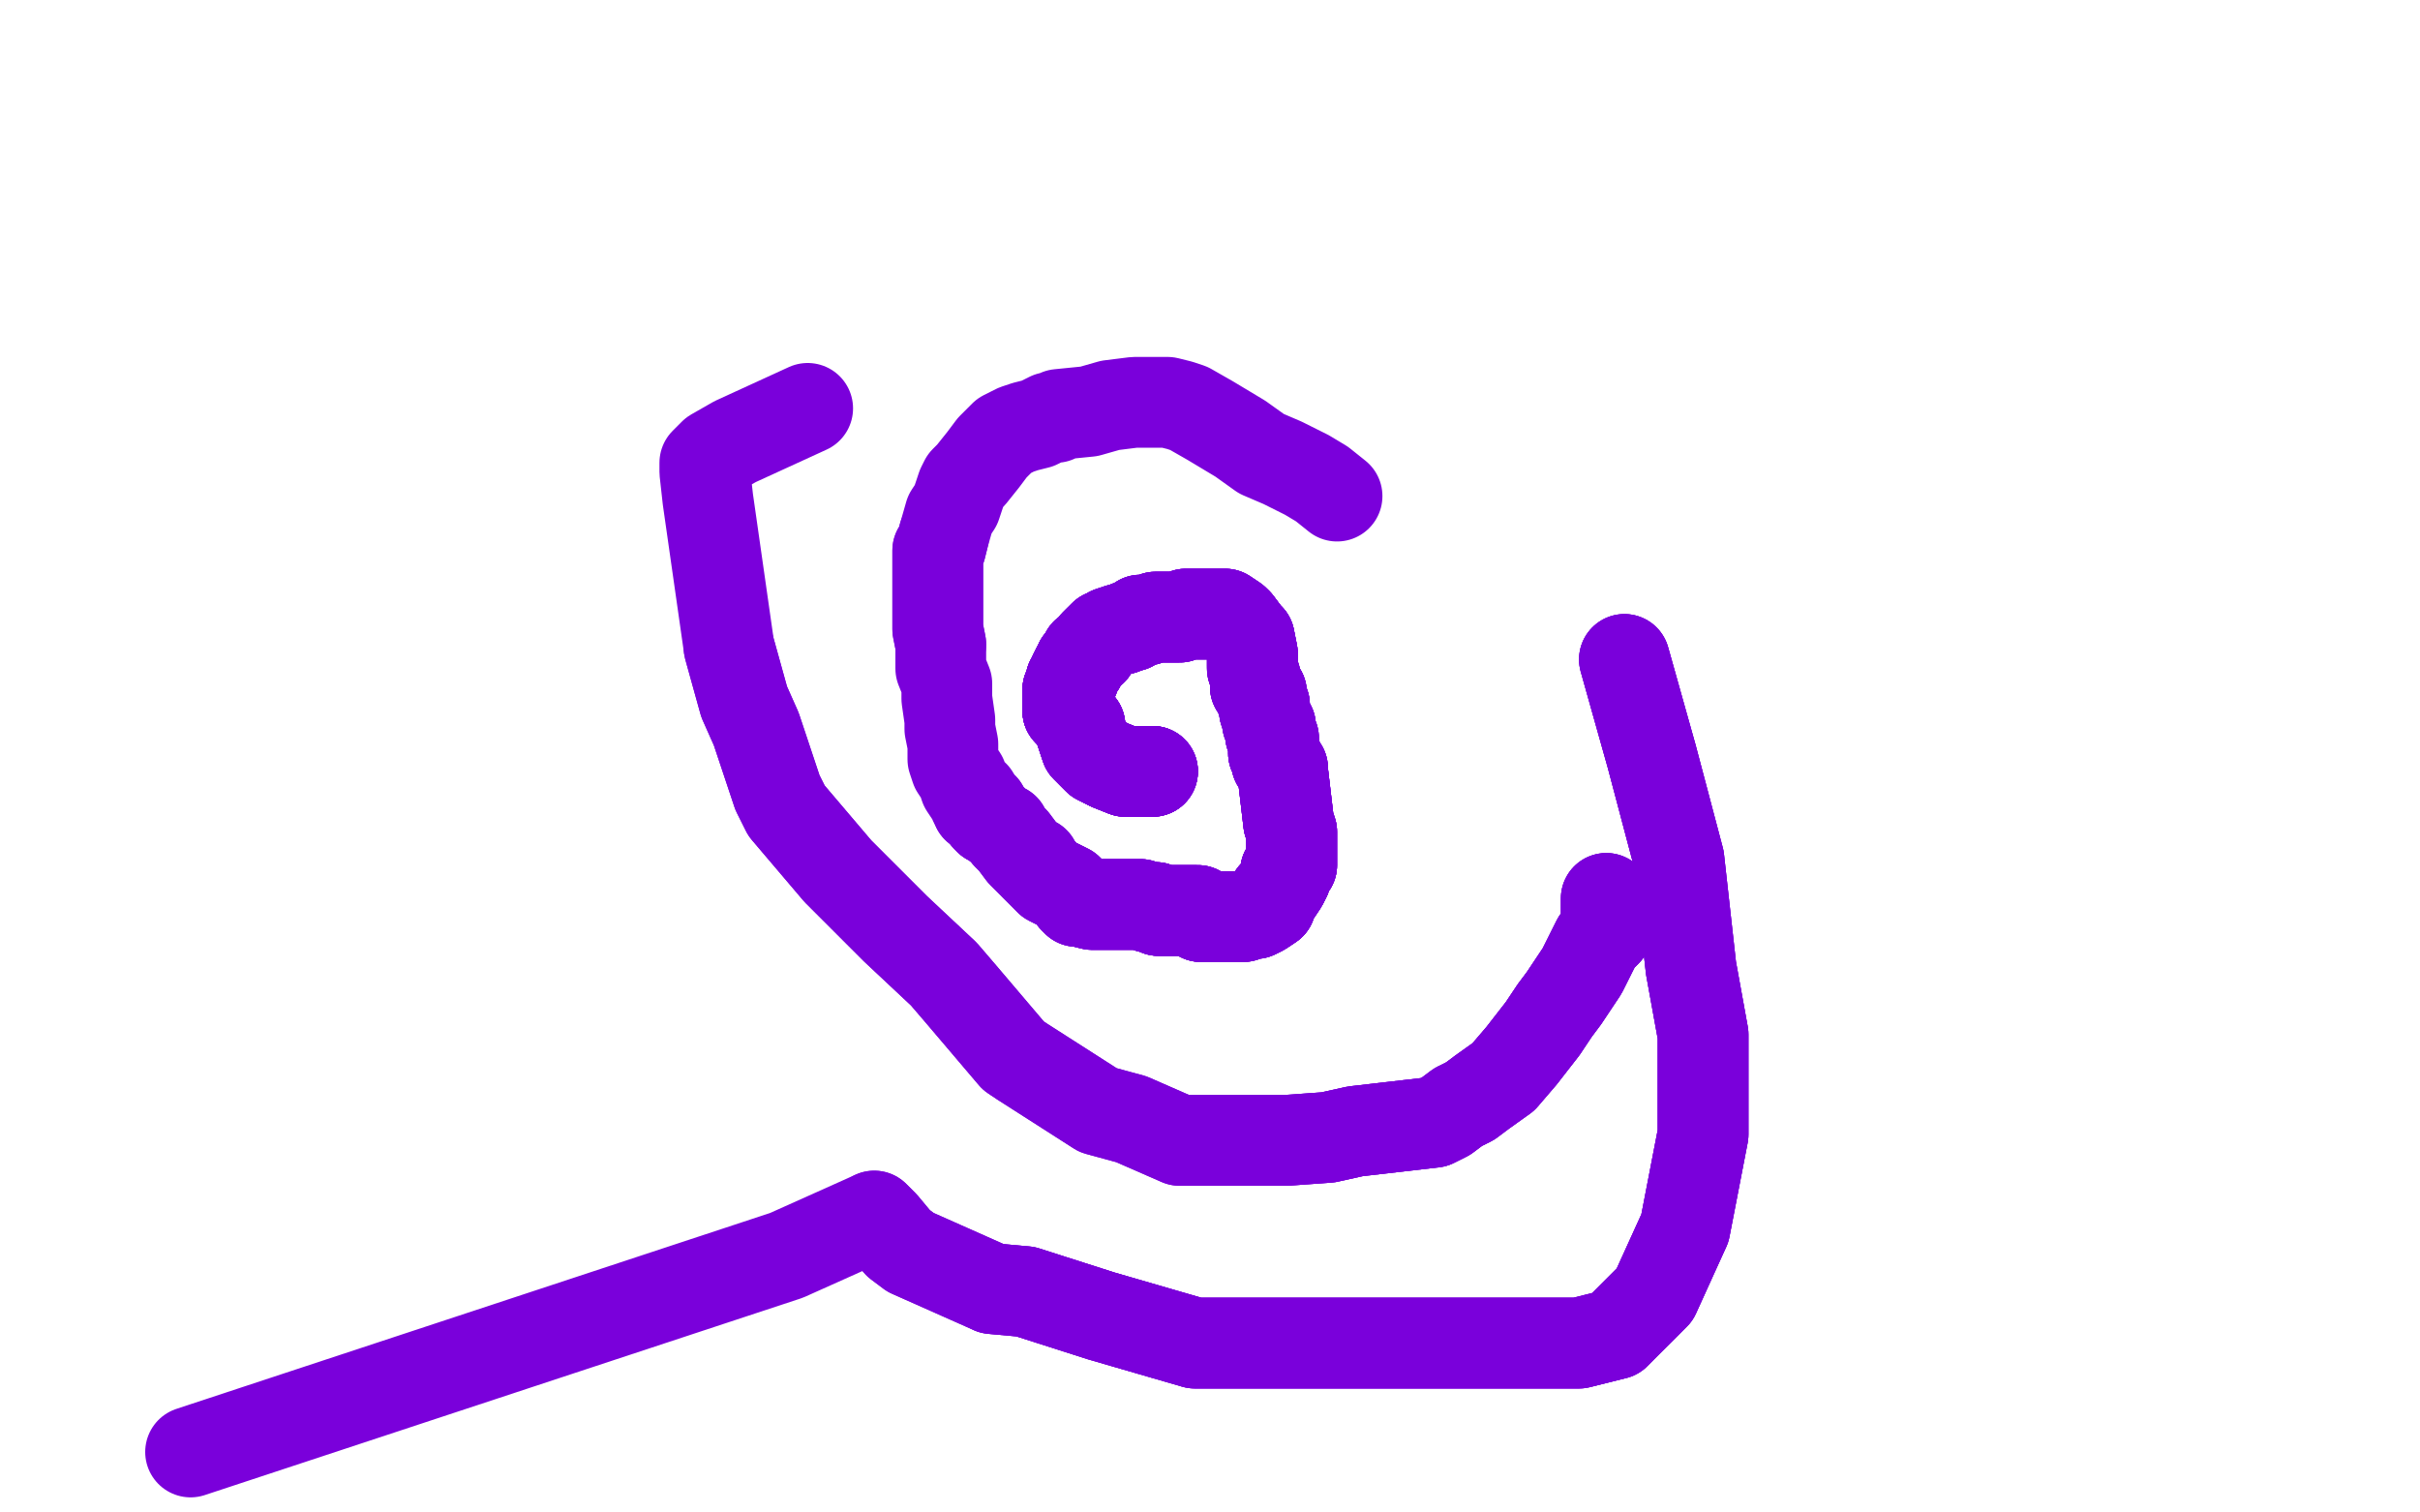 <?xml version="1.0" standalone="no"?>
<!DOCTYPE svg PUBLIC "-//W3C//DTD SVG 1.1//EN"
"http://www.w3.org/Graphics/SVG/1.1/DTD/svg11.dtd">

<svg width="800" height="500" version="1.1" xmlns="http://www.w3.org/2000/svg" xmlns:xlink="http://www.w3.org/1999/xlink" style="stroke-antialiasing: false"><desc>This SVG has been created on https://colorillo.com/</desc><rect x='0' y='0' width='800' height='500' style='fill: rgb(255,255,255); stroke-width:0' /><polyline points="381,255 378,255 377,255 372,255 367,253 363,251 361,249" style="fill: none; stroke: #7a00db; stroke-width: 30; stroke-linejoin: round; stroke-linecap: round; stroke-antialiasing: false; stroke-antialias: 0; opacity: 1.0"/>
<polyline points="381,255 378,255 377,255 372,255 367,253 363,251 361,249 359,247 358,244 357,241 357,240 354,236 353,235 353,233 353,232" style="fill: none; stroke: #7a00db; stroke-width: 30; stroke-linejoin: round; stroke-linecap: round; stroke-antialiasing: false; stroke-antialias: 0; opacity: 1.0"/>
<polyline points="381,255 378,255 377,255 372,255 367,253 363,251 361,249 359,247 358,244 357,241 357,240 354,236 353,235 353,233 353,232 353,231 353,230 353,228 354,226" style="fill: none; stroke: #7a00db; stroke-width: 30; stroke-linejoin: round; stroke-linecap: round; stroke-antialiasing: false; stroke-antialias: 0; opacity: 1.0"/>
<polyline points="381,255 378,255 377,255 372,255 367,253 363,251 361,249 359,247 358,244 357,241 357,240 354,236 353,235 353,233 353,232 353,231 353,230 353,228 354,226 354,225 355,224 355,223 356,221 357,220 357,219 358,218" style="fill: none; stroke: #7a00db; stroke-width: 30; stroke-linejoin: round; stroke-linecap: round; stroke-antialiasing: false; stroke-antialias: 0; opacity: 1.0"/>
<polyline points="381,255 378,255 377,255 372,255 367,253 363,251 361,249 359,247 358,244 357,241 357,240 354,236 353,235 353,233 353,232 353,231 353,230 353,228 354,226 354,225 355,224 355,223 356,221 357,220 357,219 358,218 359,217 359,216 361,215 362,213 363,212" style="fill: none; stroke: #7a00db; stroke-width: 30; stroke-linejoin: round; stroke-linecap: round; stroke-antialiasing: false; stroke-antialias: 0; opacity: 1.0"/>
<polyline points="381,255 378,255 377,255 372,255 367,253 363,251 361,249 359,247 358,244 357,241 357,240 354,236 353,235 353,233 353,232 353,231 353,230 353,228 354,226 354,225 355,224 355,223 356,221 357,220 357,219 358,218 359,217 359,216 361,215 362,213 363,212 364,211 365,210 366,210 367,209 370,208 371,208 373,207" style="fill: none; stroke: #7a00db; stroke-width: 30; stroke-linejoin: round; stroke-linecap: round; stroke-antialiasing: false; stroke-antialias: 0; opacity: 1.0"/>
<polyline points="357,240 354,236 353,235 353,233 353,232 353,231 353,230 353,228 354,226 354,225 355,224 355,223 356,221 357,220 357,219 358,218 359,217 359,216 361,215 362,213 363,212 364,211 365,210 366,210 367,209 370,208 371,208 373,207 374,207 377,205 379,205 382,204 385,204 390,204 392,203 394,203 395,203 399,203 401,203 403,203 405,203 408,205 409,206 412,210 413,211" style="fill: none; stroke: #7a00db; stroke-width: 30; stroke-linejoin: round; stroke-linecap: round; stroke-antialiasing: false; stroke-antialias: 0; opacity: 1.0"/>
<polyline points="357,240 354,236 353,235 353,233 353,232 353,231 353,230 353,228 354,226 354,225 355,224 355,223 356,221 357,220 357,219 358,218 359,217 359,216 361,215 362,213 363,212 364,211 365,210 366,210 367,209 370,208 371,208 373,207 374,207 377,205 379,205 382,204 385,204 390,204 392,203 394,203 395,203 399,203 401,203 403,203 405,203 408,205 409,206 412,210 413,211 414,216 414,219 414,220" style="fill: none; stroke: #7a00db; stroke-width: 30; stroke-linejoin: round; stroke-linecap: round; stroke-antialiasing: false; stroke-antialias: 0; opacity: 1.0"/>
<polyline points="359,217 359,216 361,215 362,213 363,212 364,211 365,210 366,210 367,209 370,208 371,208 373,207 374,207 377,205 379,205 382,204 385,204 390,204 392,203 394,203 395,203 399,203 401,203 403,203 405,203 408,205 409,206 412,210 413,211 414,216 414,219 414,220 414,221 415,224 415,225 415,227 417,229 417,231 418,233 418,234 418,235 419,238" style="fill: none; stroke: #7a00db; stroke-width: 30; stroke-linejoin: round; stroke-linecap: round; stroke-antialiasing: false; stroke-antialias: 0; opacity: 1.0"/>
<polyline points="367,209 370,208 371,208 373,207 374,207 377,205 379,205 382,204 385,204 390,204 392,203 394,203 395,203 399,203 401,203 403,203 405,203 408,205 409,206 412,210 413,211 414,216 414,219 414,220 414,221 415,224 415,225 415,227 417,229 417,231 418,233 418,234 418,235 419,238 419,239 420,240 420,241 420,242 420,243 421,244 421,246 421,247 421,248 421,249 422,250 422,251" style="fill: none; stroke: #7a00db; stroke-width: 30; stroke-linejoin: round; stroke-linecap: round; stroke-antialiasing: false; stroke-antialias: 0; opacity: 1.0"/>
<polyline points="409,206 412,210 413,211 414,216 414,219 414,220 414,221 415,224 415,225 415,227 417,229 417,231 418,233 418,234 418,235 419,238 419,239 420,240 420,241 420,242 420,243 421,244 421,246 421,247 421,248 421,249 422,250 422,251 422,252 424,254 424,255 426,272 427,275 427,276 427,279 427,281 427,284 427,286 425,288 425,289 425,290" style="fill: none; stroke: #7a00db; stroke-width: 30; stroke-linejoin: round; stroke-linecap: round; stroke-antialiasing: false; stroke-antialias: 0; opacity: 1.0"/>
<polyline points="409,206 412,210 413,211 414,216 414,219 414,220 414,221 415,224 415,225 415,227 417,229 417,231 418,233 418,234 418,235 419,238 419,239 420,240 420,241 420,242 420,243 421,244 421,246 421,247 421,248 421,249 422,250 422,251 422,252 424,254 424,255 426,272 427,275 427,276 427,279 427,281 427,284 427,286 425,288 425,289 425,290 424,292 422,295 421,296 420,299 417,301" style="fill: none; stroke: #7a00db; stroke-width: 30; stroke-linejoin: round; stroke-linecap: round; stroke-antialiasing: false; stroke-antialias: 0; opacity: 1.0"/>
<polyline points="415,225 415,227 417,229 417,231 418,233 418,234 418,235 419,238 419,239 420,240 420,241 420,242 420,243 421,244 421,246 421,247 421,248 421,249 422,250 422,251 422,252 424,254 424,255 426,272 427,275 427,276 427,279 427,281 427,284 427,286 425,288 425,289 425,290 424,292 422,295 421,296 420,299 417,301 415,302 414,302 411,303 410,303 408,303 406,303 404,303 403,303" style="fill: none; stroke: #7a00db; stroke-width: 30; stroke-linejoin: round; stroke-linecap: round; stroke-antialiasing: false; stroke-antialias: 0; opacity: 1.0"/>
<polyline points="421,246 421,247 421,248 421,249 422,250 422,251 422,252 424,254 424,255 426,272 427,275 427,276 427,279 427,281 427,284 427,286 425,288 425,289 425,290 424,292 422,295 421,296 420,299 417,301 415,302 414,302 411,303 410,303 408,303 406,303 404,303 403,303 402,303 401,303 399,303 397,303 396,301 392,301 386,301 385,301 383,301 382,300 381,300" style="fill: none; stroke: #7a00db; stroke-width: 30; stroke-linejoin: round; stroke-linecap: round; stroke-antialiasing: false; stroke-antialias: 0; opacity: 1.0"/>
<polyline points="424,255 426,272 427,275 427,276 427,279 427,281 427,284 427,286 425,288 425,289 425,290 424,292 422,295 421,296 420,299 417,301 415,302 414,302 411,303 410,303 408,303 406,303 404,303 403,303 402,303 401,303 399,303 397,303 396,301 392,301 386,301 385,301 383,301 382,300 381,300 380,300 377,299 376,299 374,299 371,299 369,299 368,299 364,299 362,299 361,299 357,298" style="fill: none; stroke: #7a00db; stroke-width: 30; stroke-linejoin: round; stroke-linecap: round; stroke-antialiasing: false; stroke-antialias: 0; opacity: 1.0"/>
<polyline points="425,290 424,292 422,295 421,296 420,299 417,301 415,302 414,302 411,303 410,303 408,303 406,303 404,303 403,303 402,303 401,303 399,303 397,303 396,301 392,301 386,301 385,301 383,301 382,300 381,300 380,300 377,299 376,299 374,299 371,299 369,299 368,299 364,299 362,299 361,299 357,298 356,298 355,297 354,295 353,294 351,293 349,292 347,291 345,289 342,286" style="fill: none; stroke: #7a00db; stroke-width: 30; stroke-linejoin: round; stroke-linecap: round; stroke-antialiasing: false; stroke-antialias: 0; opacity: 1.0"/>
<polyline points="408,303 406,303 404,303 403,303 402,303 401,303 399,303 397,303 396,301 392,301 386,301 385,301 383,301 382,300 381,300 380,300 377,299 376,299 374,299 371,299 369,299 368,299 364,299 362,299 361,299 357,298 356,298 355,297 354,295 353,294 351,293 349,292 347,291 345,289 342,286 342,285 341,285 340,284 338,282 335,278 333,276 332,274 330,273 328,271 327,271" style="fill: none; stroke: #7a00db; stroke-width: 30; stroke-linejoin: round; stroke-linecap: round; stroke-antialiasing: false; stroke-antialias: 0; opacity: 1.0"/>
<polyline points="408,303 406,303 404,303 403,303 402,303 401,303 399,303 397,303 396,301 392,301 386,301 385,301 383,301 382,300 381,300 380,300 377,299 376,299 374,299 371,299 369,299 368,299 364,299 362,299 361,299 357,298 356,298 355,297 354,295 353,294 351,293 349,292 347,291 345,289 342,286 342,285 341,285 340,284 338,282 335,278 333,276 332,274 330,273 328,271 327,271 326,270 325,267 323,267" style="fill: none; stroke: #7a00db; stroke-width: 30; stroke-linejoin: round; stroke-linecap: round; stroke-antialiasing: false; stroke-antialias: 0; opacity: 1.0"/>
<polyline points="327,271 326,270 325,267 323,267 323,266 322,265 322,263 321,263 319,260 318,257 316,254 315,251 315,246 314,241 314,238 313,231 313,226 311,221 311,213 310,208 310,202 310,198 310,195 310,190 310,185 310,182 311,181 312,177" style="fill: none; stroke: #7a00db; stroke-width: 30; stroke-linejoin: round; stroke-linecap: round; stroke-antialiasing: false; stroke-antialias: 0; opacity: 1.0"/>
<polyline points="311,213 310,208 310,202 310,198 310,195 310,190 310,185 310,182 311,181 312,177 314,170 316,167 318,161 319,159 321,157 325,152 328,148 330,146 332,144 336,142 339,141 343,140 347,138 349,138 350,137 360,136 367,134 375,133 378,133 380,133 384,133 386,133 390,134 393,135 400,139 410,145 417,150 424,153 432,157 437,160 442,164" style="fill: none; stroke: #7a00db; stroke-width: 30; stroke-linejoin: round; stroke-linecap: round; stroke-antialiasing: false; stroke-antialias: 0; opacity: 1.0"/>
<polyline points="531,297 531,308 528,311 523,321 517,330 514,334 510,340 503,349 497,356 490,361 486,364 482,366 478,369 474,371 448,374 439,376 425,377 417,377 403,377 397,377 393,377" style="fill: none; stroke: #7a00db; stroke-width: 30; stroke-linejoin: round; stroke-linecap: round; stroke-antialiasing: false; stroke-antialias: 0; opacity: 1.0"/>
<polyline points="531,297 531,308 528,311 523,321 517,330 514,334 510,340 503,349 497,356 490,361 486,364 482,366 478,369 474,371 448,374 439,376 425,377 417,377 403,377 397,377 393,377 390,377 374,370 363,367 338,351 335,349 318,329 312,322 296,307 277,288 260,268 257,262 250,241 246,232 241,214" style="fill: none; stroke: #7a00db; stroke-width: 30; stroke-linejoin: round; stroke-linecap: round; stroke-antialiasing: false; stroke-antialias: 0; opacity: 1.0"/>
<polyline points="531,297 531,308 528,311 523,321 517,330 514,334 510,340 503,349 497,356 490,361 486,364 482,366 478,369 474,371 448,374 439,376 425,377 417,377 403,377 397,377 393,377 390,377 374,370 363,367 338,351 335,349 318,329 312,322 296,307 277,288 260,268 257,262 250,241 246,232 241,214 237,186 234,165 233,156 233,154 233,153 234,152 236,150 243,146 267,135" style="fill: none; stroke: #7a00db; stroke-width: 30; stroke-linejoin: round; stroke-linecap: round; stroke-antialiasing: false; stroke-antialias: 0; opacity: 1.0"/>
<polyline points="537,218 546,250 555,284 559,320 563,342 563,375 557,406 547,428 534,441 522,444 500,444 476,444 446,444 433,444 395,444 364,435 339,427 328,426" style="fill: none; stroke: #7a00db; stroke-width: 30; stroke-linejoin: round; stroke-linecap: round; stroke-antialiasing: false; stroke-antialias: 0; opacity: 1.0"/>
<polyline points="537,218 546,250 555,284 559,320 563,342 563,375 557,406 547,428 534,441 522,444 500,444 476,444 446,444 433,444 395,444 364,435 339,427 328,426 310,418 301,414 297,411 292,405 289,402" style="fill: none; stroke: #7a00db; stroke-width: 30; stroke-linejoin: round; stroke-linecap: round; stroke-antialiasing: false; stroke-antialias: 0; opacity: 1.0"/>
<polyline points="537,218 546,250 555,284 559,320 563,342 563,375 557,406 547,428 534,441 522,444 500,444 476,444 446,444 433,444 395,444 364,435 339,427 328,426 310,418 301,414 297,411 292,405 289,402 260,415 63,480" style="fill: none; stroke: #7a00db; stroke-width: 30; stroke-linejoin: round; stroke-linecap: round; stroke-antialiasing: false; stroke-antialias: 0; opacity: 1.0"/>
</svg>
